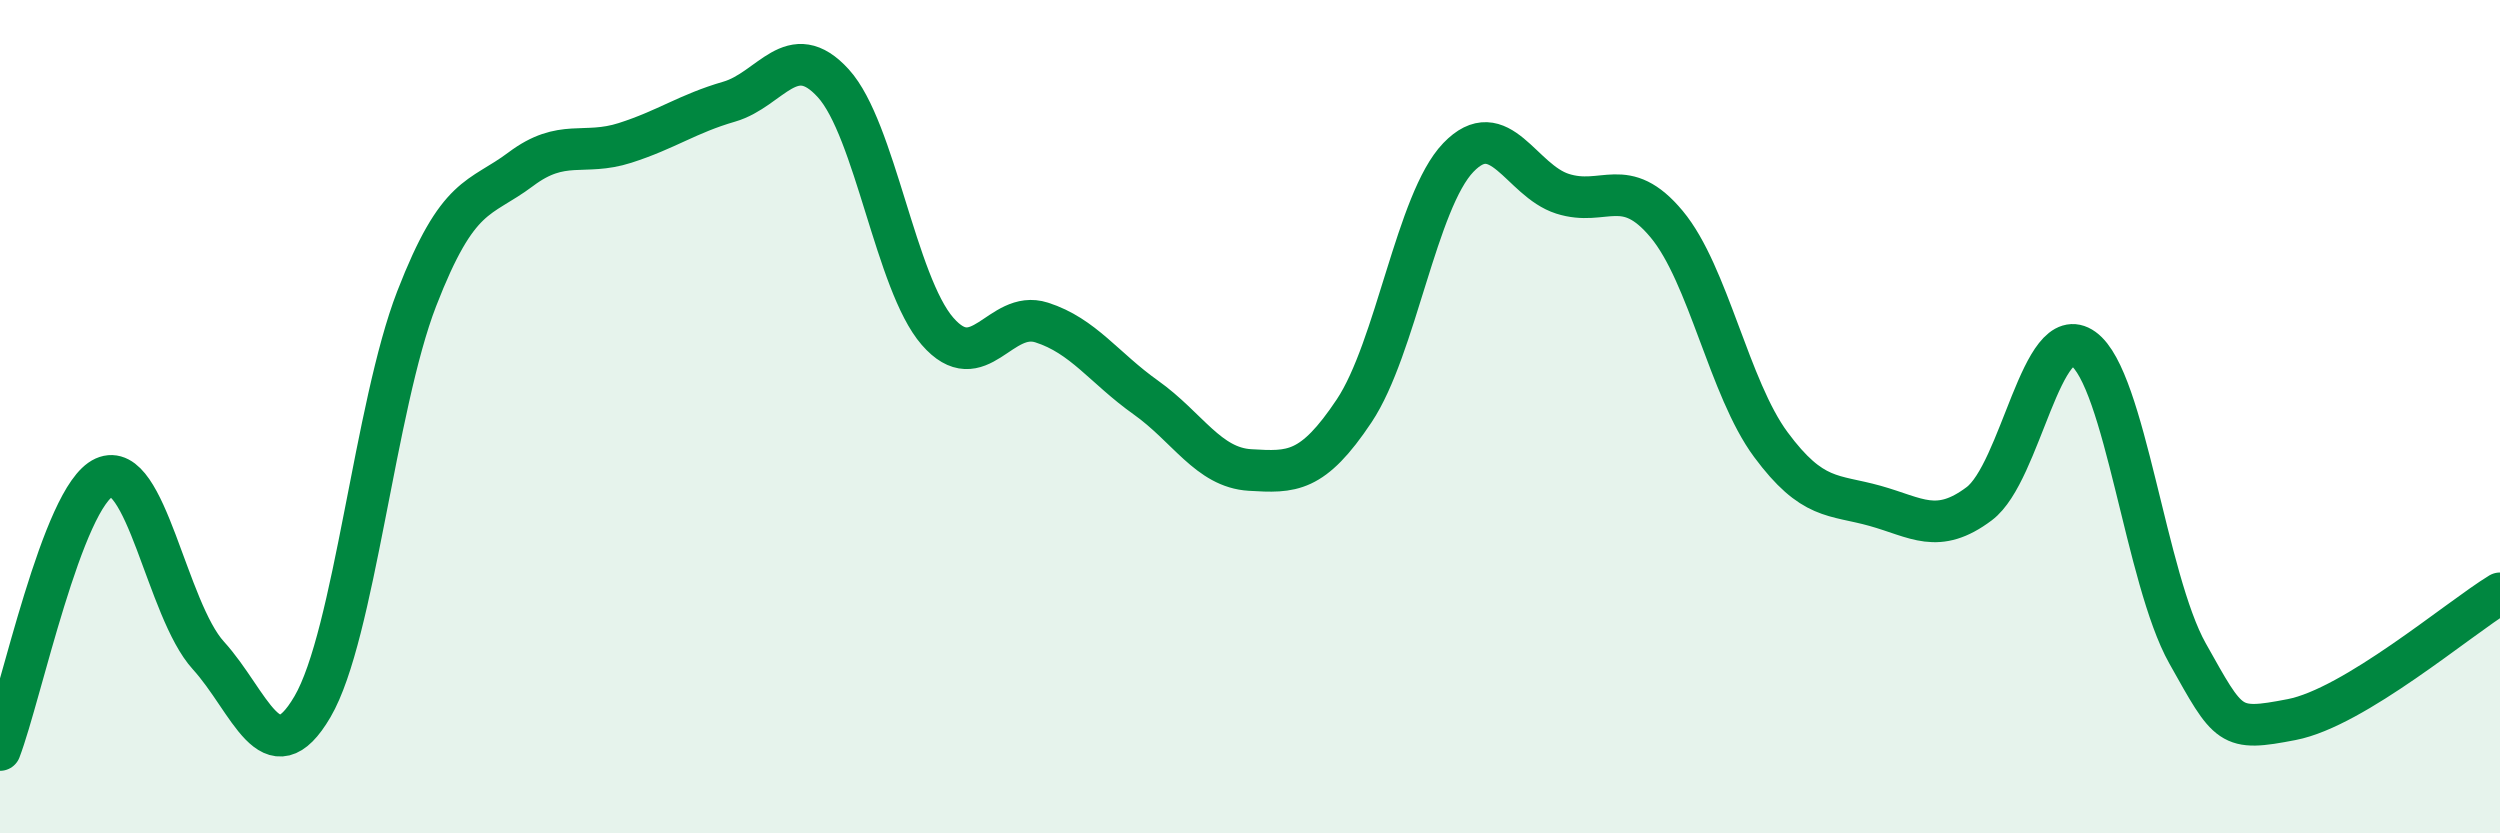 
    <svg width="60" height="20" viewBox="0 0 60 20" xmlns="http://www.w3.org/2000/svg">
      <path
        d="M 0,18 C 0.5,16.69 1.5,11.91 2.5,11.46 C 3.5,11.01 4,14.63 5,15.73 C 6,16.83 6.5,18.67 7.5,16.96 C 8.5,15.25 9,9.75 10,7.17 C 11,4.59 11.5,4.81 12.5,4.06 C 13.5,3.31 14,3.75 15,3.43 C 16,3.11 16.5,2.73 17.5,2.44 C 18.5,2.15 19,0.9 20,2 C 21,3.1 21.5,6.8 22.5,7.95 C 23.5,9.1 24,7.42 25,7.74 C 26,8.06 26.5,8.83 27.5,9.54 C 28.5,10.25 29,11.22 30,11.28 C 31,11.34 31.5,11.36 32.5,9.86 C 33.5,8.36 34,4.82 35,3.78 C 36,2.74 36.5,4.33 37.5,4.65 C 38.5,4.97 39,4.18 40,5.38 C 41,6.58 41.5,9.32 42.5,10.67 C 43.5,12.02 44,11.86 45,12.14 C 46,12.42 46.5,12.84 47.5,12.09 C 48.5,11.34 49,7.65 50,8.37 C 51,9.09 51.5,13.9 52.5,15.68 C 53.5,17.46 53.5,17.56 55,17.27 C 56.5,16.98 59,14.85 60,14.24L60 20L0 20Z"
        fill="#008740"
        opacity="0.1"
        stroke-linecap="round"
        stroke-linejoin="round"
      />
      <path
        d="M 0,18 C 0.5,16.69 1.5,11.91 2.5,11.46 C 3.5,11.01 4,14.63 5,15.73 C 6,16.83 6.5,18.67 7.5,16.96 C 8.5,15.25 9,9.75 10,7.17 C 11,4.59 11.5,4.81 12.5,4.06 C 13.5,3.31 14,3.75 15,3.43 C 16,3.11 16.5,2.73 17.5,2.44 C 18.5,2.15 19,0.9 20,2 C 21,3.1 21.5,6.8 22.5,7.95 C 23.5,9.1 24,7.42 25,7.74 C 26,8.06 26.5,8.83 27.5,9.54 C 28.5,10.25 29,11.22 30,11.28 C 31,11.34 31.5,11.36 32.5,9.86 C 33.5,8.36 34,4.82 35,3.78 C 36,2.74 36.5,4.33 37.5,4.65 C 38.5,4.97 39,4.18 40,5.38 C 41,6.58 41.5,9.32 42.5,10.67 C 43.5,12.02 44,11.86 45,12.14 C 46,12.42 46.5,12.84 47.5,12.09 C 48.5,11.34 49,7.65 50,8.37 C 51,9.09 51.5,13.9 52.5,15.68 C 53.5,17.46 53.5,17.56 55,17.27 C 56.5,16.98 59,14.85 60,14.24"
        stroke="#008740"
        stroke-width="1"
        fill="none"
        stroke-linecap="round"
        stroke-linejoin="round"
      />
    </svg>
  